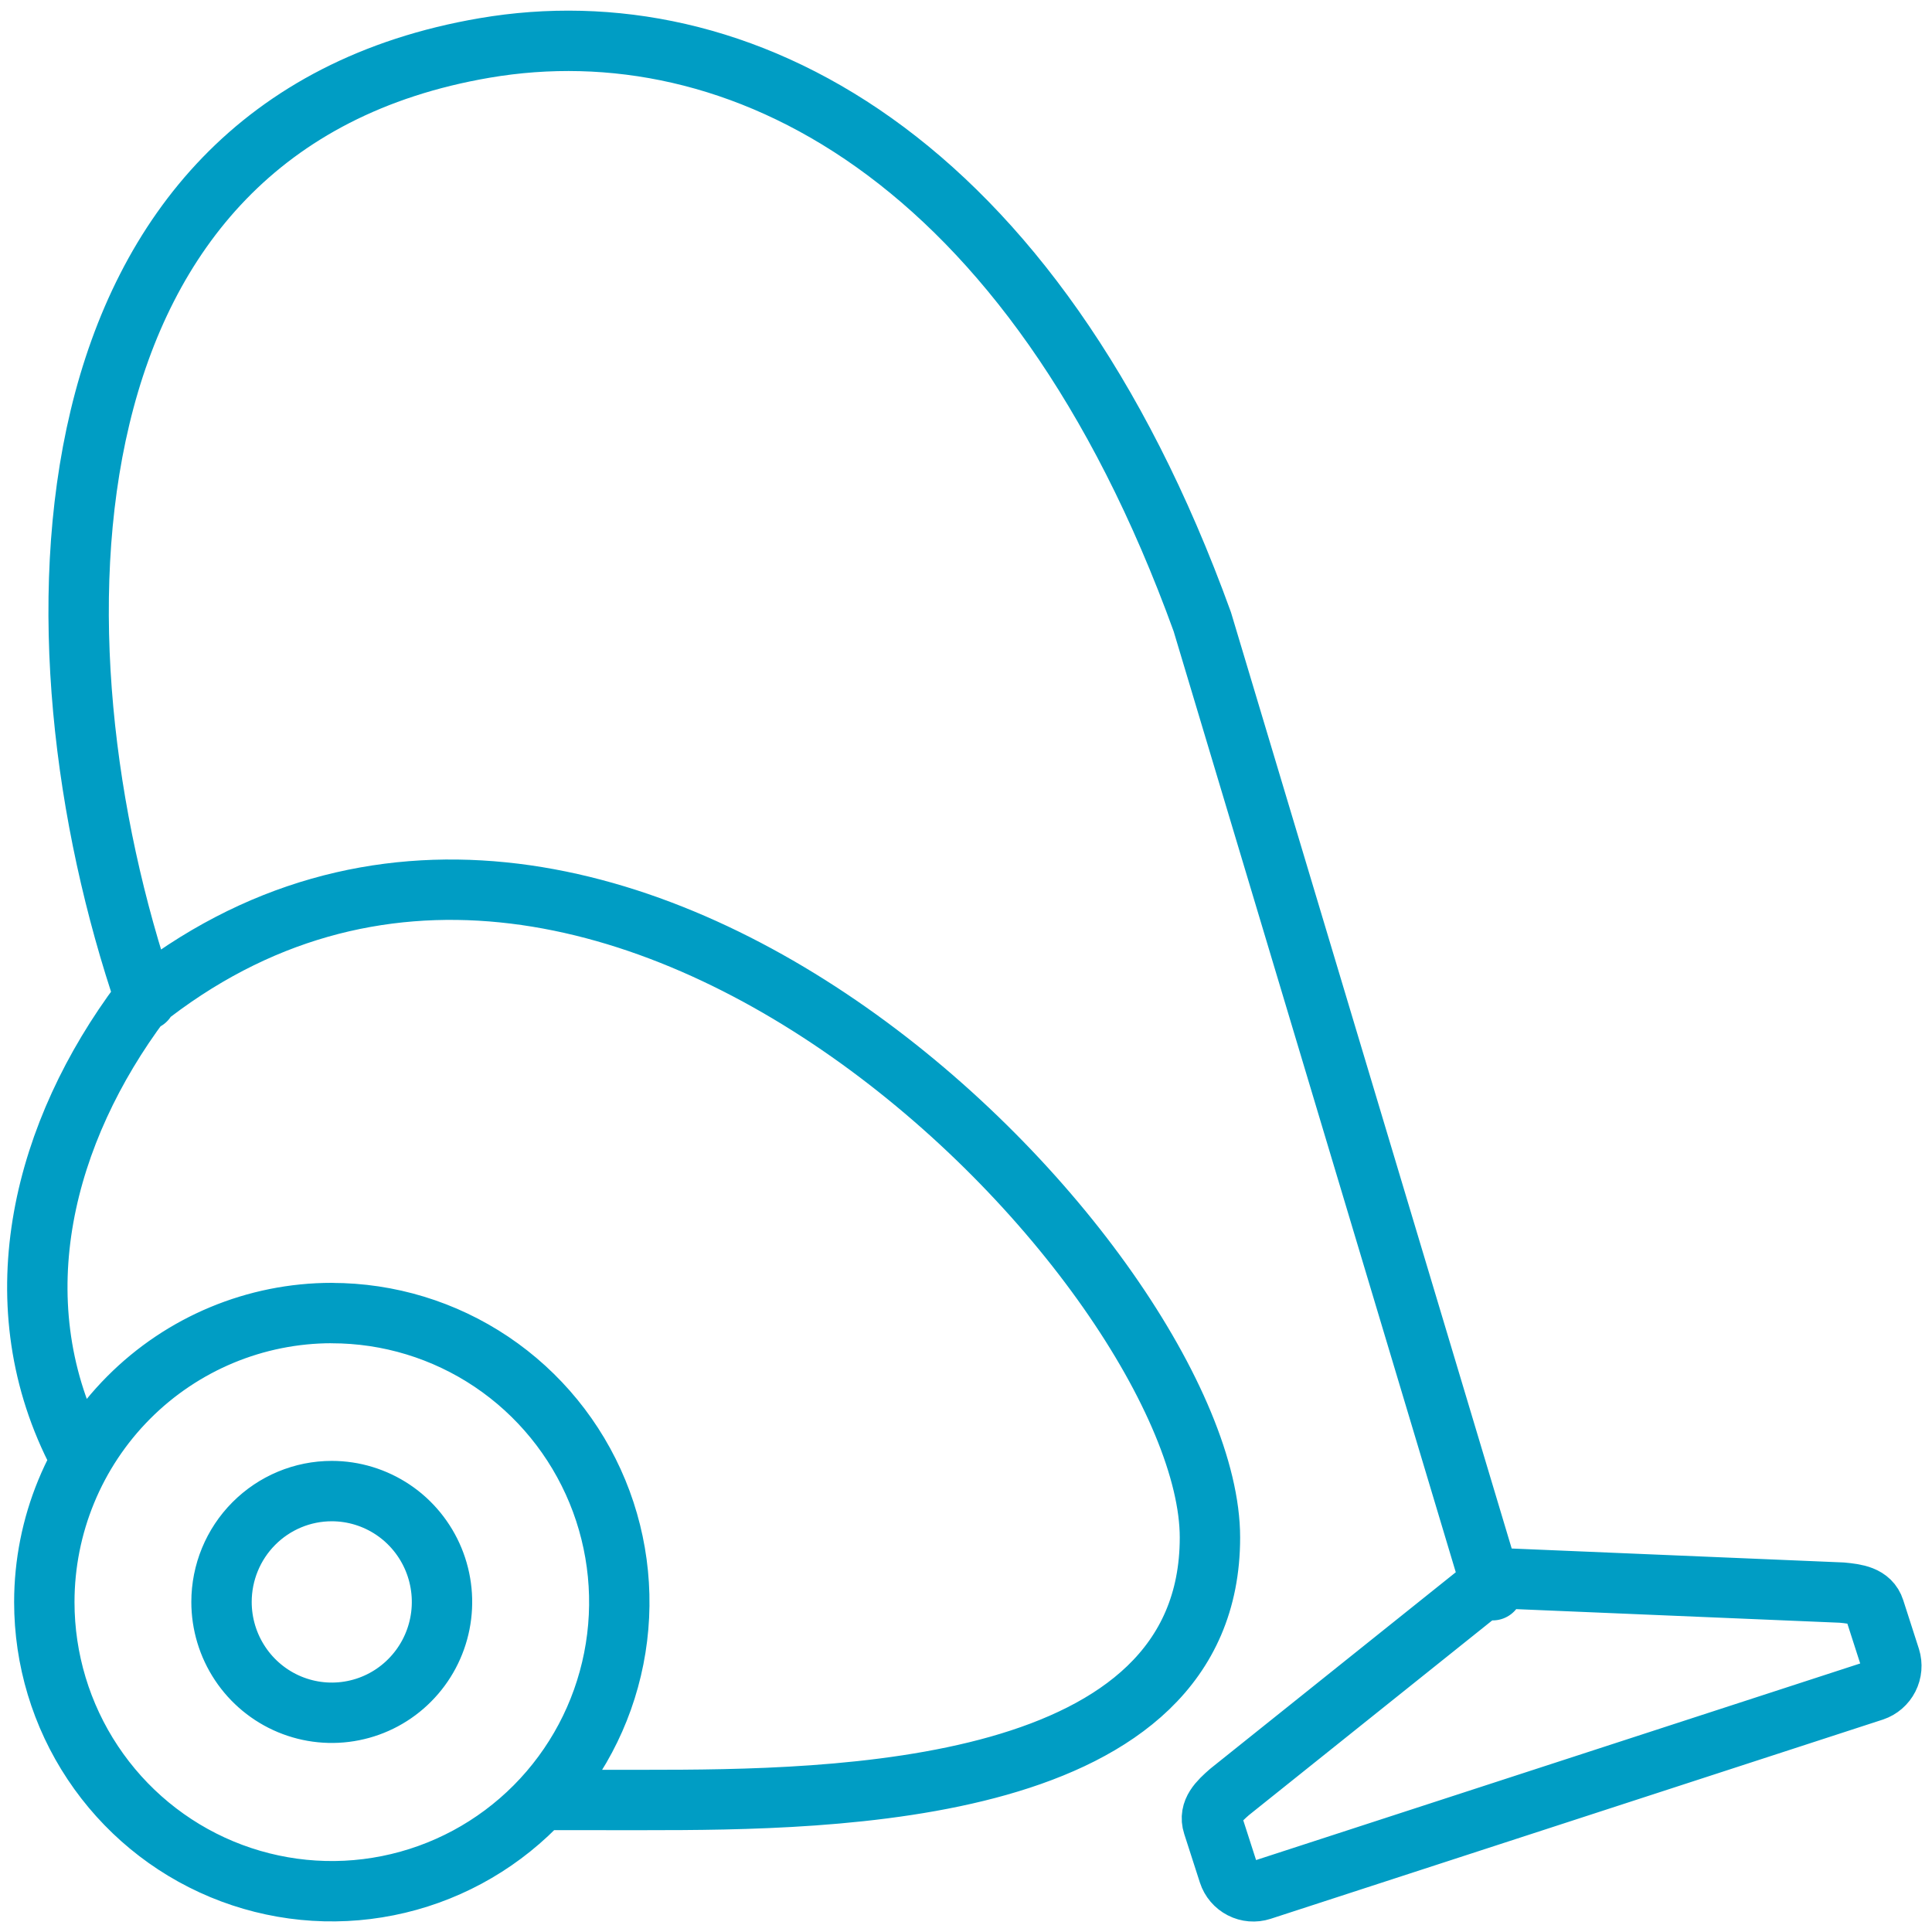 <svg width="64" height="64" viewBox="0 0 64 64" fill="none" xmlns="http://www.w3.org/2000/svg">
<path d="M49.447 52.678L39.828 20.598C34.193 5.042 24.389 0.164 16.057 1.588C1.14 4.135 0.736 21.151 4.824 33.129M2.5 48C2.74181e-06 43 1.461 37.48 4.68 33.177C19.97 20.95 40.081 42.169 40.081 50.931C40.081 59.501 27.646 59.627 21.363 59.627C15.08 59.627 20.244 59.627 19.699 59.6M10.99 49.394C11.712 49.394 12.418 49.61 13.019 50.013C13.619 50.416 14.087 50.99 14.364 51.661C14.64 52.332 14.713 53.07 14.572 53.782C14.431 54.495 14.083 55.149 13.572 55.662C13.062 56.176 12.411 56.526 11.702 56.667C10.994 56.809 10.26 56.736 9.592 56.458C8.925 56.18 8.355 55.71 7.954 55.106C7.552 54.502 7.338 53.792 7.338 53.066C7.338 52.092 7.723 51.158 8.408 50.47C9.093 49.781 10.021 49.394 10.99 49.394ZM49.569 52.276L61.013 52.757C61.484 52.801 61.951 52.863 62.095 53.313L62.614 54.925C62.682 55.143 62.662 55.379 62.558 55.583C62.455 55.786 62.276 55.941 62.061 56.013L41.783 62.612C41.566 62.682 41.331 62.663 41.128 62.558C40.925 62.454 40.771 62.274 40.7 62.056L40.181 60.446C40.034 59.994 40.373 59.673 40.734 59.358L49.575 52.283L49.569 52.276ZM10.99 43.498C12.874 43.498 14.715 44.059 16.282 45.111C17.848 46.163 19.069 47.659 19.79 49.408C20.511 51.158 20.7 53.084 20.332 54.941C19.965 56.799 19.058 58.505 17.726 59.845C16.394 61.184 14.697 62.096 12.849 62.465C11.002 62.835 9.087 62.645 7.346 61.92C5.606 61.195 4.119 59.967 3.073 58.392C2.026 56.817 1.468 54.966 1.468 53.072C1.468 50.532 2.472 48.097 4.258 46.301C6.044 44.505 8.466 43.496 10.992 43.496L10.99 43.498Z" stroke="#009DC4" stroke-width="2" stroke-linecap="round" stroke-linejoin="round"/>
</svg>
